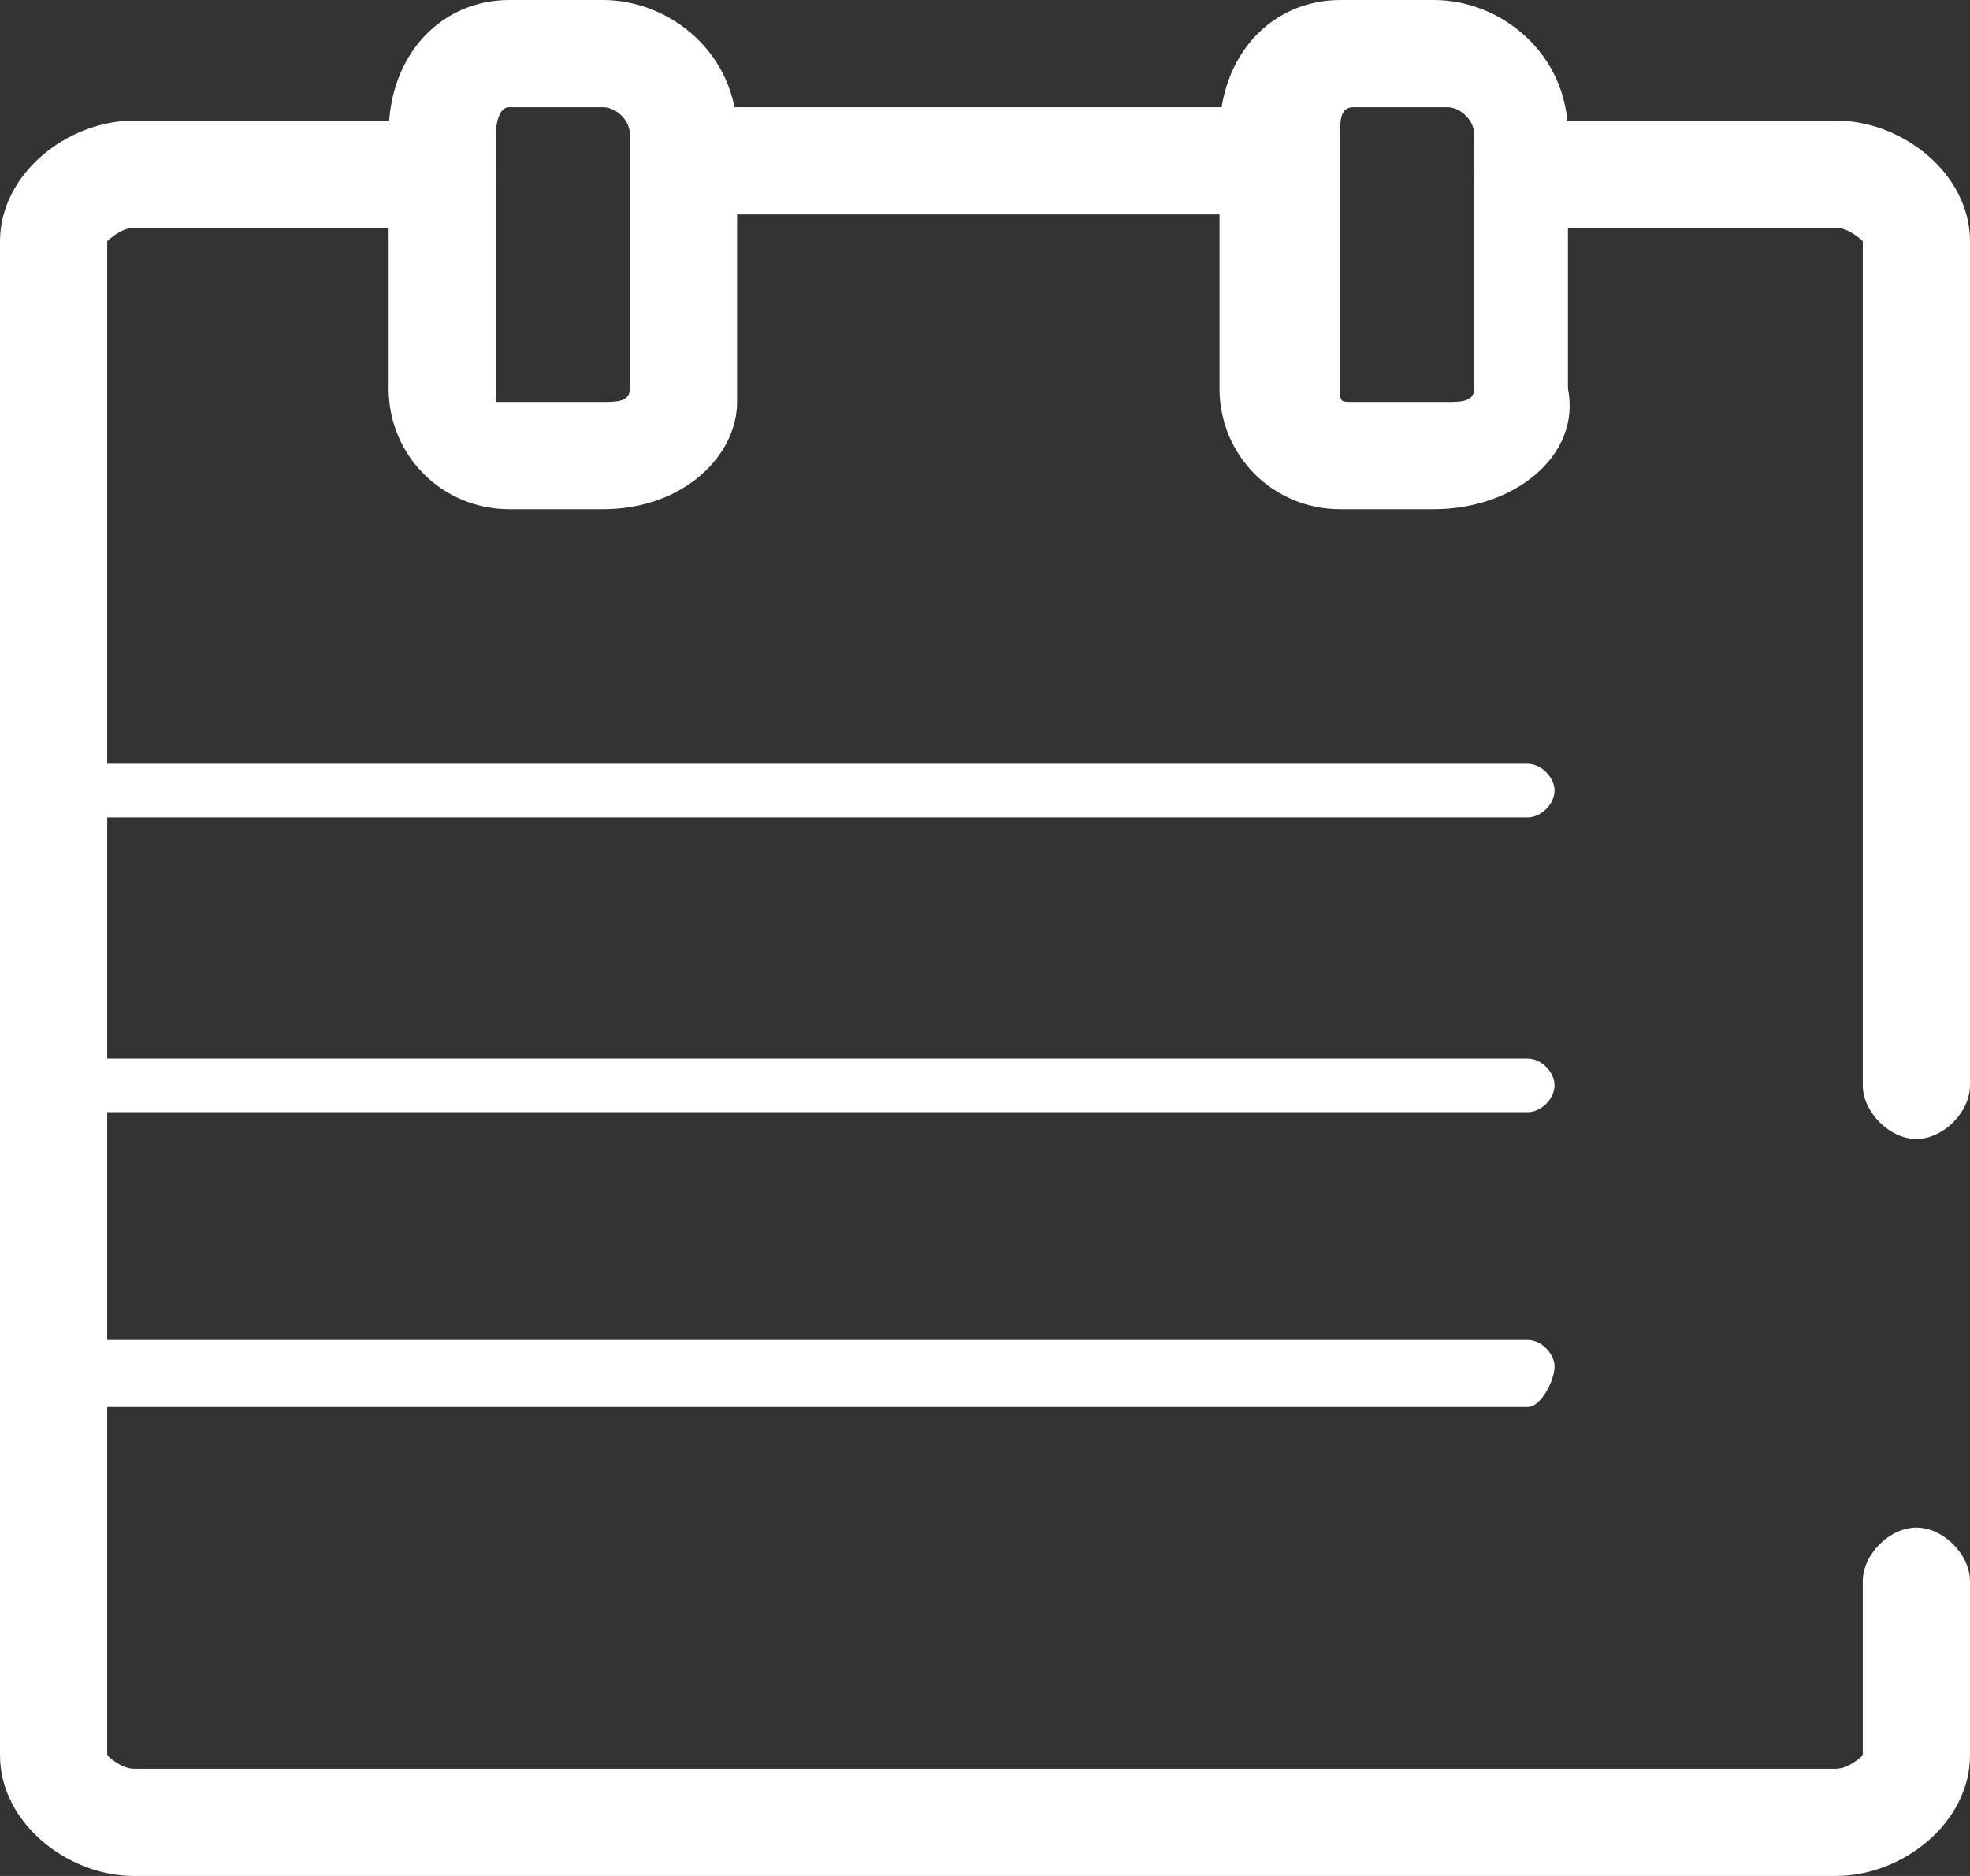 <?xml version="1.0" encoding="utf-8"?>
<!-- Generator: Adobe Illustrator 22.1.0, SVG Export Plug-In . SVG Version: 6.00 Build 0)  -->
<svg version="1.1" id="Ebene_1" xmlns="http://www.w3.org/2000/svg" xmlns:xlink="http://www.w3.org/1999/xlink" x="0px" y="0px"
	 viewBox="0 0 14.7 14" style="enable-background:new 0 0 14.7 14;" xml:space="preserve">
<rect x="0" y="0" width="14.7" height="14" fill="#333333" stroke="none"/>
<style type="text/css">
	.st0{fill:#FFFFFF;}
</style>
<g>
	<path class="st0" d="M11.4,6.1h-11C0.3,6.1,0.2,6,0.2,5.9s0.1-0.2,0.2-0.2h11c0.1,0,0.2,0.1,0.2,0.2S11.5,6.1,11.4,6.1z"/>
	<path class="st0" d="M11.4,8.3h-11c-0.1,0-0.2-0.1-0.2-0.2s0.1-0.2,0.2-0.2h11c0.1,0,0.2,0.1,0.2,0.2S11.5,8.3,11.4,8.3z"/>
	<path class="st0" d="M11.4,10.5h-11c-0.1,0-0.2-0.1-0.2-0.2S0.3,10,0.4,10h11c0.1,0,0.2,0.1,0.2,0.2S11.5,10.5,11.4,10.5z"/>
	<g>
		<g>
			<path class="st0" d="M4.5,3.8H3.8c-0.5,0-0.9-0.4-0.9-0.9V1c0-0.6,0.4-1,0.9-1h0.7c0.5,0,1,0.4,1,1v2C5.5,3.4,5.1,3.8,4.5,3.8z
				 M3.8,0.8C3.7,0.8,3.7,1,3.7,1v2C3.7,3,3.8,3,3.8,3h0.7C4.6,3,4.7,3,4.7,2.9V1c0-0.1-0.1-0.2-0.2-0.2H3.8z"/>
			<path class="st0" d="M10.7,3.8h-0.7c-0.5,0-0.9-0.4-0.9-0.9V1c0-0.6,0.4-1,0.9-1h0.7c0.5,0,1,0.4,1,1v1.9
				C11.8,3.4,11.3,3.8,10.7,3.8z M10.1,0.8C10,0.8,10,0.9,10,1v1.9C10,3,10,3,10.1,3h0.7C10.9,3,11,3,11,2.9V1
				c0-0.1-0.1-0.2-0.2-0.2H10.1z"/>
		</g>
		<path class="st0" d="M13.7,14H1c-0.5,0-1-0.4-1-0.9V1.8c0-0.5,0.5-0.9,1-0.9h2.3c0.2,0,0.4,0.2,0.4,0.4c0,0.2-0.2,0.4-0.4,0.4H1
			c-0.1,0-0.2,0.1-0.2,0.1v11.3c0,0,0.1,0.1,0.2,0.1h12.7c0.1,0,0.2-0.1,0.2-0.1v-1.3c0-0.2,0.2-0.4,0.4-0.4s0.4,0.2,0.4,0.4v1.3
			C14.7,13.6,14.2,14,13.7,14z"/>
		<path class="st0" d="M14.3,8.5c-0.2,0-0.4-0.2-0.4-0.4V1.8c0,0-0.1-0.1-0.2-0.1h-2.3c-0.2,0-0.4-0.2-0.4-0.4
			c0-0.2,0.2-0.4,0.4-0.4h2.3c0.5,0,1,0.4,1,0.9v6.3C14.7,8.3,14.5,8.5,14.3,8.5z"/>
		<path class="st0" d="M9.3,1.6H5.4C5.1,1.6,5,1.5,5,1.2C5,1,5.1,0.8,5.4,0.8h3.9c0.2,0,0.4,0.2,0.4,0.4C9.7,1.5,9.5,1.6,9.3,1.6z"
			/>
	</g>
</g>
</svg>
